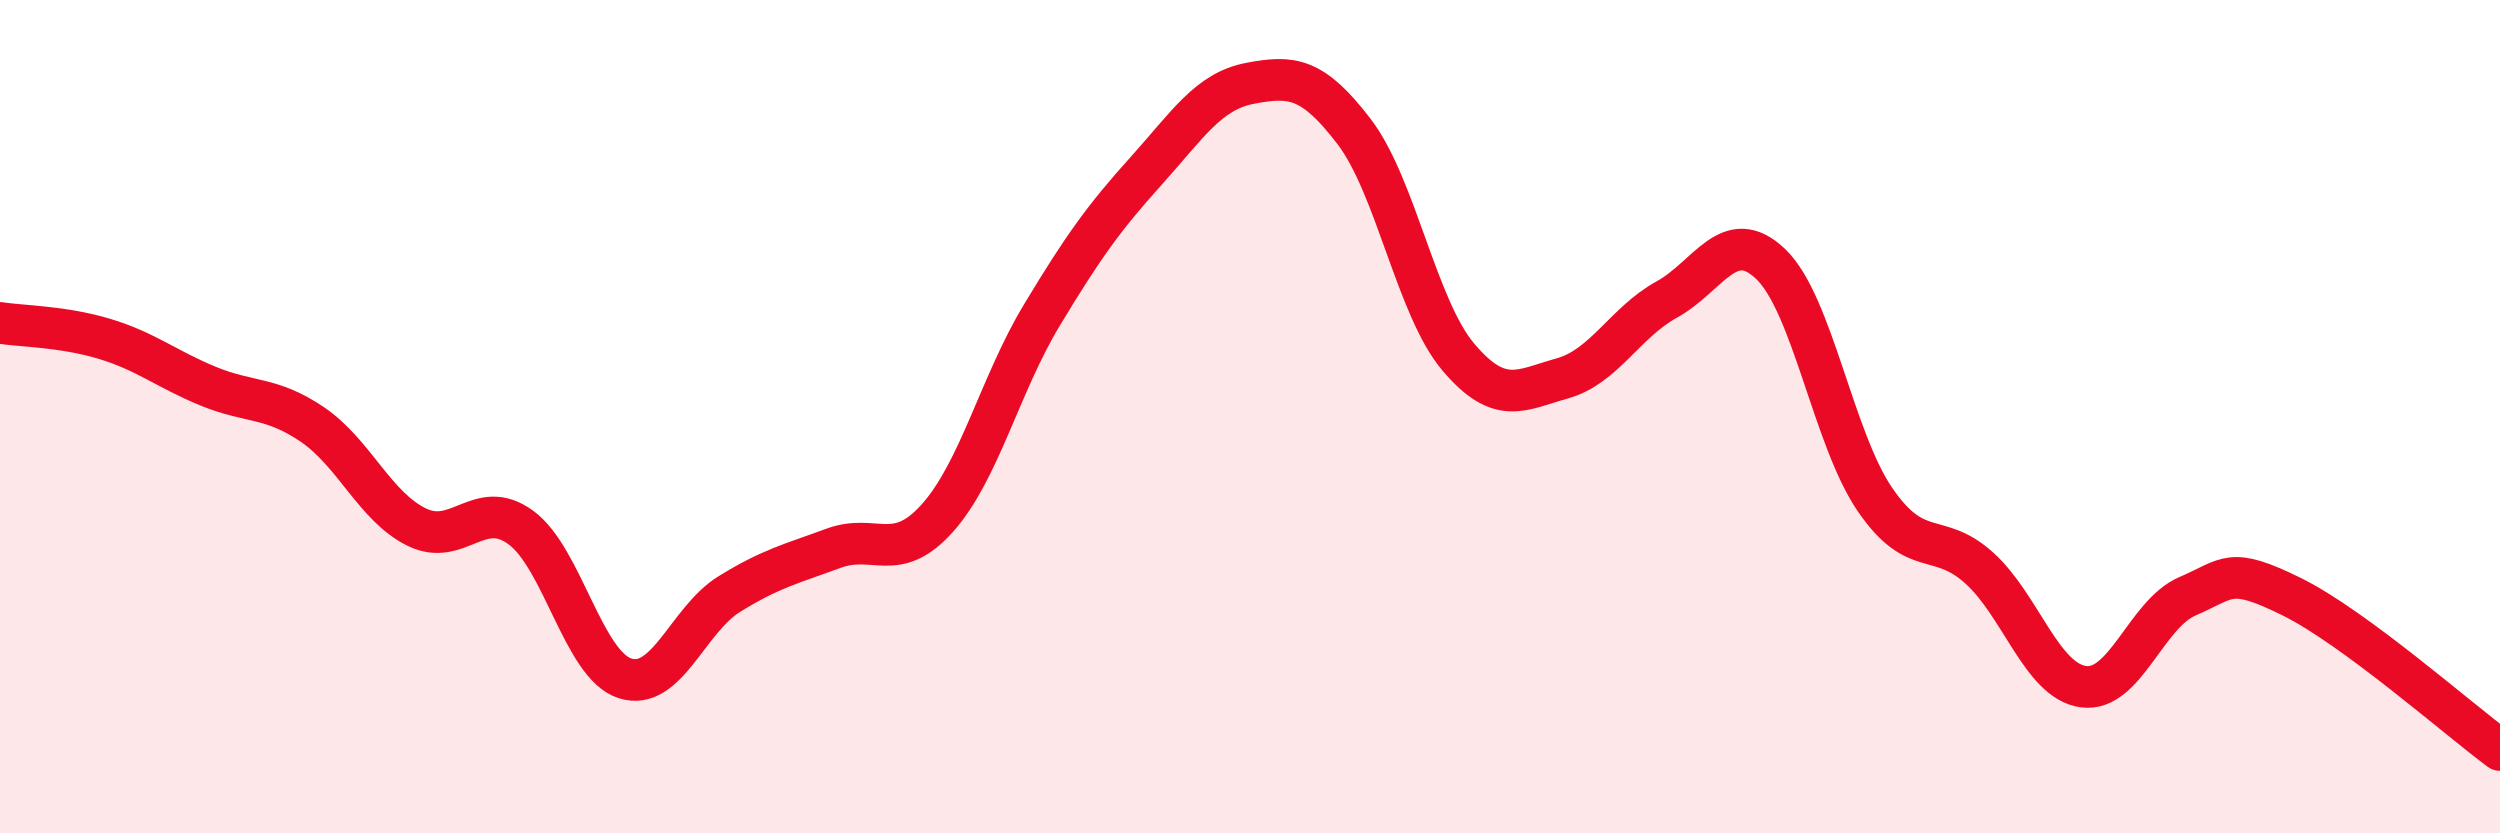 
    <svg width="60" height="20" viewBox="0 0 60 20" xmlns="http://www.w3.org/2000/svg">
      <path
        d="M 0,7.75 C 0.5,7.83 1.5,7.83 2.5,8.13 C 3.5,8.43 4,8.86 5,9.27 C 6,9.68 6.5,9.51 7.5,10.19 C 8.5,10.87 9,12.16 10,12.65 C 11,13.14 11.5,11.93 12.5,12.66 C 13.5,13.39 14,15.96 15,16.28 C 16,16.6 16.5,14.88 17.5,14.26 C 18.5,13.64 19,13.53 20,13.16 C 21,12.79 21.5,13.55 22.5,12.43 C 23.5,11.31 24,9.23 25,7.57 C 26,5.91 26.5,5.22 27.5,4.11 C 28.5,3 29,2.19 30,2 C 31,1.81 31.5,1.85 32.5,3.16 C 33.5,4.47 34,7.39 35,8.57 C 36,9.75 36.5,9.36 37.5,9.08 C 38.5,8.8 39,7.74 40,7.19 C 41,6.64 41.5,5.38 42.5,6.34 C 43.5,7.3 44,10.53 45,11.99 C 46,13.45 46.5,12.73 47.5,13.63 C 48.5,14.53 49,16.34 50,16.48 C 51,16.62 51.5,14.74 52.5,14.31 C 53.5,13.88 53.5,13.58 55,14.32 C 56.5,15.06 59,17.26 60,18L60 20L0 20Z"
        fill="#EB0A25"
        opacity="0.1"
        stroke-linecap="round"
        stroke-linejoin="round"
      />
      <path
        d="M 0,7.75 C 0.5,7.83 1.5,7.83 2.5,8.13 C 3.5,8.43 4,8.86 5,9.27 C 6,9.68 6.5,9.51 7.5,10.19 C 8.5,10.87 9,12.16 10,12.65 C 11,13.14 11.5,11.93 12.5,12.66 C 13.5,13.39 14,15.96 15,16.28 C 16,16.6 16.5,14.88 17.5,14.26 C 18.5,13.64 19,13.53 20,13.16 C 21,12.79 21.5,13.55 22.5,12.43 C 23.5,11.31 24,9.23 25,7.57 C 26,5.91 26.5,5.22 27.5,4.11 C 28.5,3 29,2.19 30,2 C 31,1.81 31.5,1.85 32.5,3.16 C 33.5,4.47 34,7.39 35,8.57 C 36,9.75 36.5,9.36 37.5,9.08 C 38.5,8.8 39,7.74 40,7.19 C 41,6.64 41.5,5.38 42.5,6.34 C 43.5,7.3 44,10.53 45,11.99 C 46,13.45 46.5,12.73 47.5,13.63 C 48.5,14.53 49,16.34 50,16.48 C 51,16.62 51.5,14.74 52.5,14.31 C 53.5,13.88 53.5,13.58 55,14.32 C 56.5,15.06 59,17.26 60,18"
        stroke="#EB0A25"
        stroke-width="1"
        fill="none"
        stroke-linecap="round"
        stroke-linejoin="round"
      />
    </svg>
  